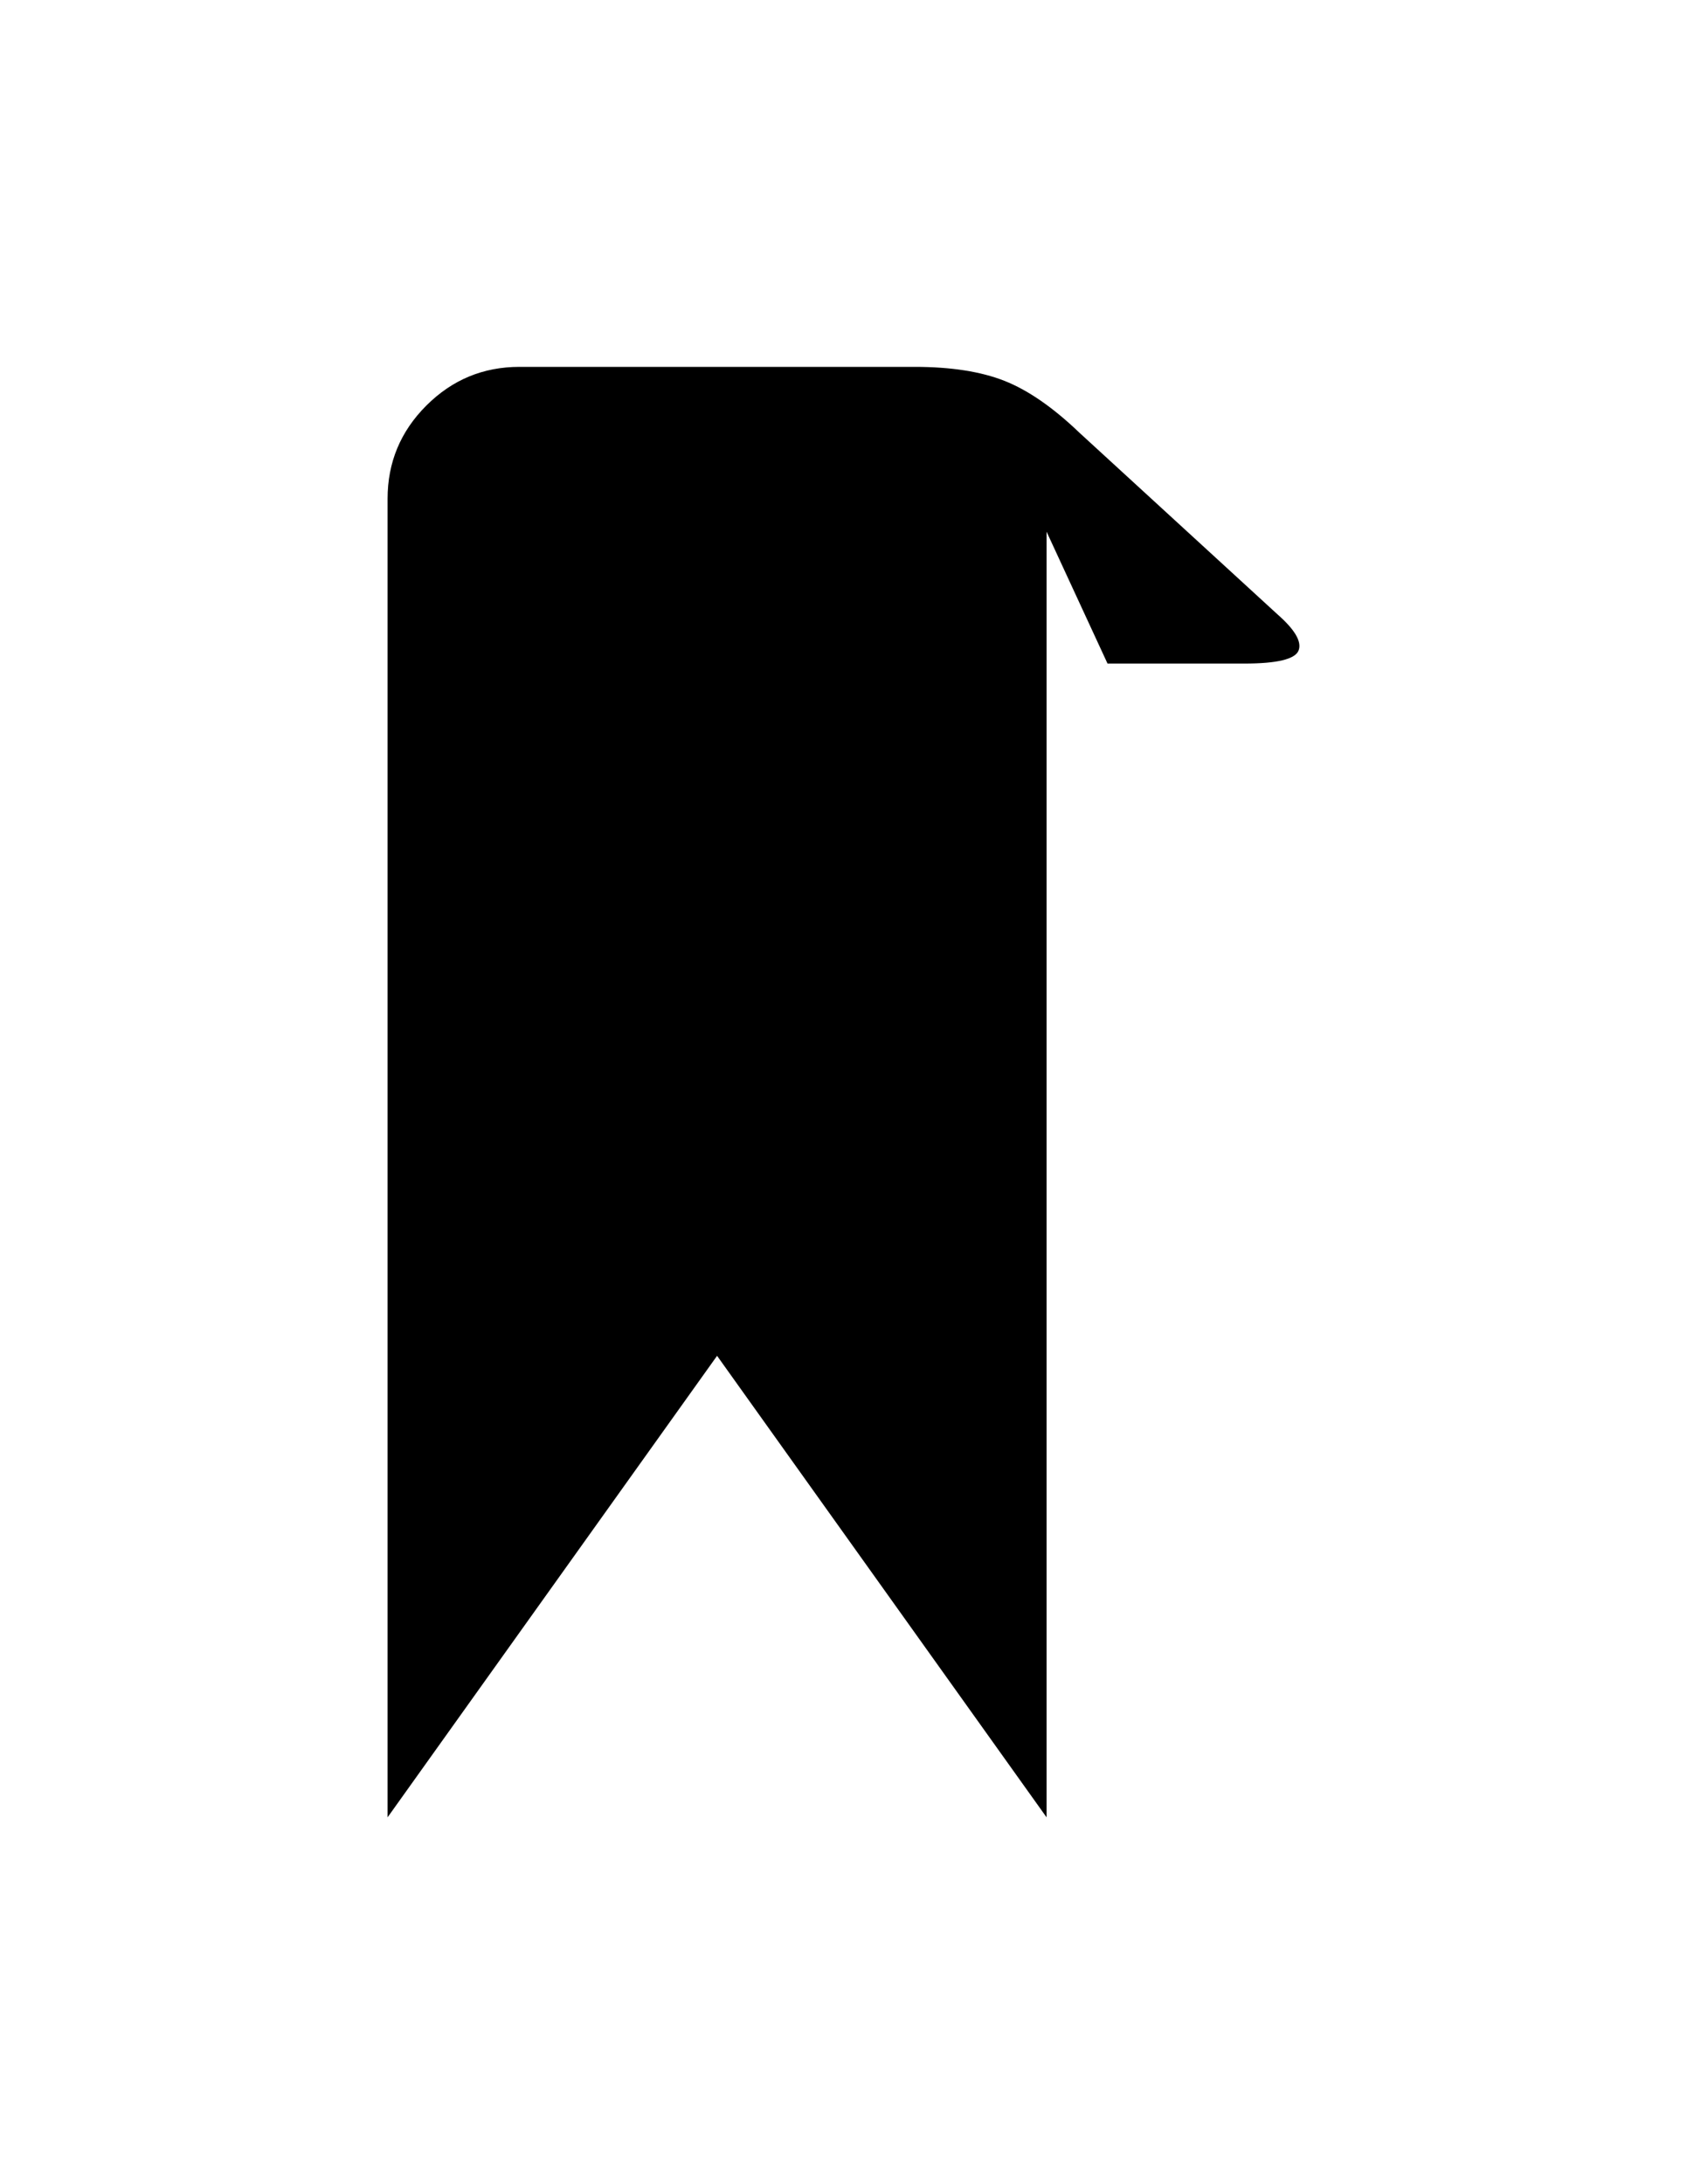<?xml version="1.0" encoding="utf-8"?>
<!-- Generator: Adobe Illustrator 16.0.4, SVG Export Plug-In . SVG Version: 6.00 Build 0)  -->
<!DOCTYPE svg PUBLIC "-//W3C//DTD SVG 1.1//EN" "http://www.w3.org/Graphics/SVG/1.1/DTD/svg11.dtd">
<svg version="1.1" id="Capa_1" xmlns="http://www.w3.org/2000/svg" xmlns:xlink="http://www.w3.org/1999/xlink" x="0px" y="0px"
	 width="612px" height="792px" viewBox="0 0 612 792" enable-background="new 0 0 612 792" xml:space="preserve">
<path d="M471.109,235.829c-1.196,3.187-7.771,4.781-19.725,4.781h-49.604l-22.113-47.812v47.812v418.359L260.137,491.625
	L140.606,658.969V228.656v-47.812c0-13.149,4.681-24.405,14.045-33.768c9.364-9.363,20.62-14.045,33.768-14.045v0.002h143.437
	c13.147,0,24.006,1.693,32.571,5.08c8.566,3.387,17.632,9.662,27.193,18.826l71.719,65.742
	C469.714,228.259,472.305,232.642,471.109,235.829z"/>
</svg>
